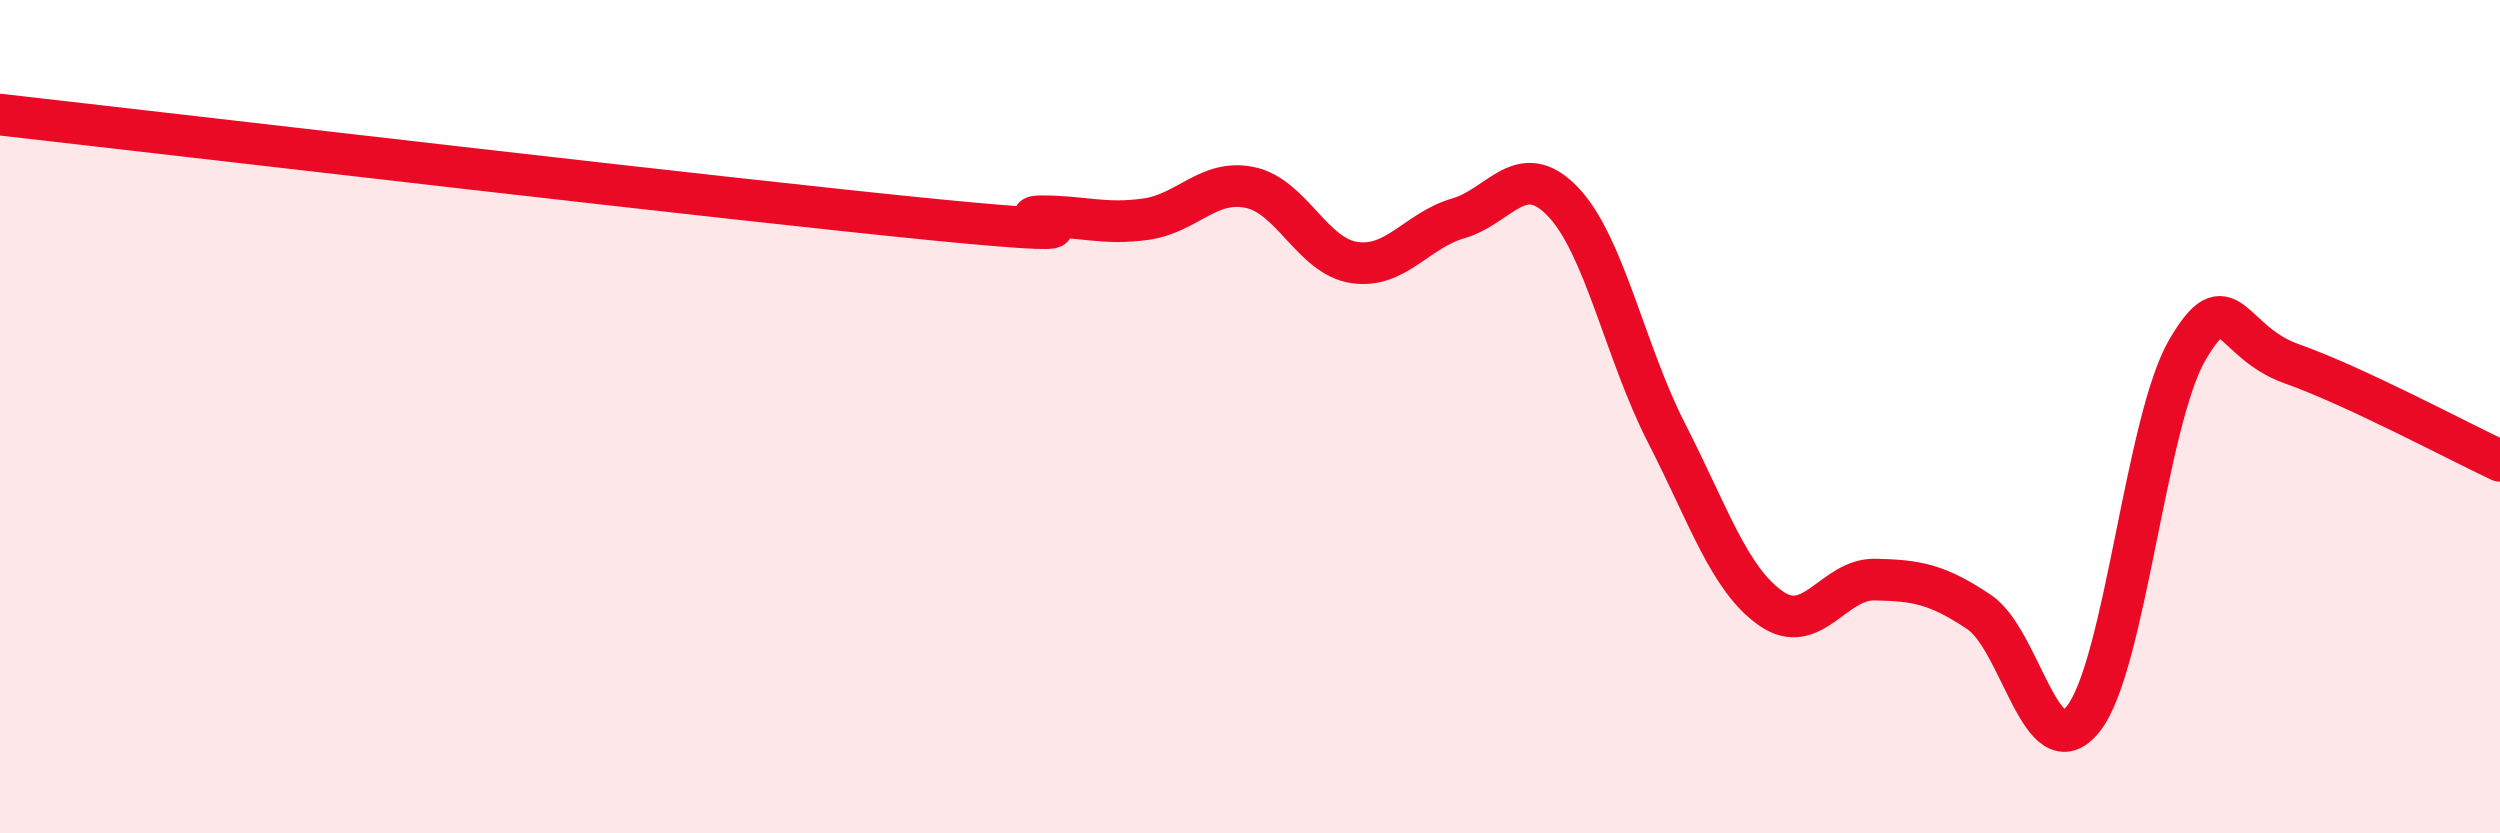 
    <svg width="60" height="20" viewBox="0 0 60 20" xmlns="http://www.w3.org/2000/svg">
      <path
        d="M 0,2.75 C 4.5,3.26 17.5,4.79 22.5,5.28 C 27.5,5.77 24,5.19 25,5.19 C 26,5.19 26.5,5.4 27.5,5.26 C 28.5,5.12 29,4.29 30,4.5 C 31,4.71 31.5,6.15 32.5,6.3 C 33.5,6.45 34,5.53 35,5.24 C 36,4.95 36.5,3.8 37.5,4.83 C 38.5,5.86 39,8.45 40,10.4 C 41,12.35 41.5,13.9 42.5,14.6 C 43.5,15.3 44,13.89 45,13.91 C 46,13.93 46.5,14.02 47.5,14.69 C 48.5,15.36 49,18.51 50,17.25 C 51,15.99 51.5,10.09 52.5,8.39 C 53.5,6.69 53.5,8.2 55,8.73 C 56.5,9.26 59,10.59 60,11.06L60 20L0 20Z"
        fill="#EB0A25"
        opacity="0.1"
        stroke-linecap="round"
        stroke-linejoin="round"
      />
      <path
        d="M 0,2.75 C 4.5,3.26 17.5,4.79 22.5,5.28 C 27.5,5.77 24,5.19 25,5.19 C 26,5.19 26.5,5.4 27.5,5.26 C 28.5,5.12 29,4.29 30,4.5 C 31,4.71 31.5,6.15 32.5,6.3 C 33.5,6.45 34,5.53 35,5.24 C 36,4.95 36.5,3.8 37.5,4.83 C 38.5,5.86 39,8.45 40,10.4 C 41,12.35 41.5,13.9 42.5,14.6 C 43.5,15.3 44,13.89 45,13.91 C 46,13.93 46.5,14.02 47.5,14.69 C 48.5,15.36 49,18.51 50,17.25 C 51,15.99 51.5,10.09 52.5,8.39 C 53.5,6.69 53.5,8.2 55,8.73 C 56.5,9.26 59,10.59 60,11.06"
        stroke="#EB0A25"
        stroke-width="1"
        fill="none"
        stroke-linecap="round"
        stroke-linejoin="round"
      />
    </svg>
  